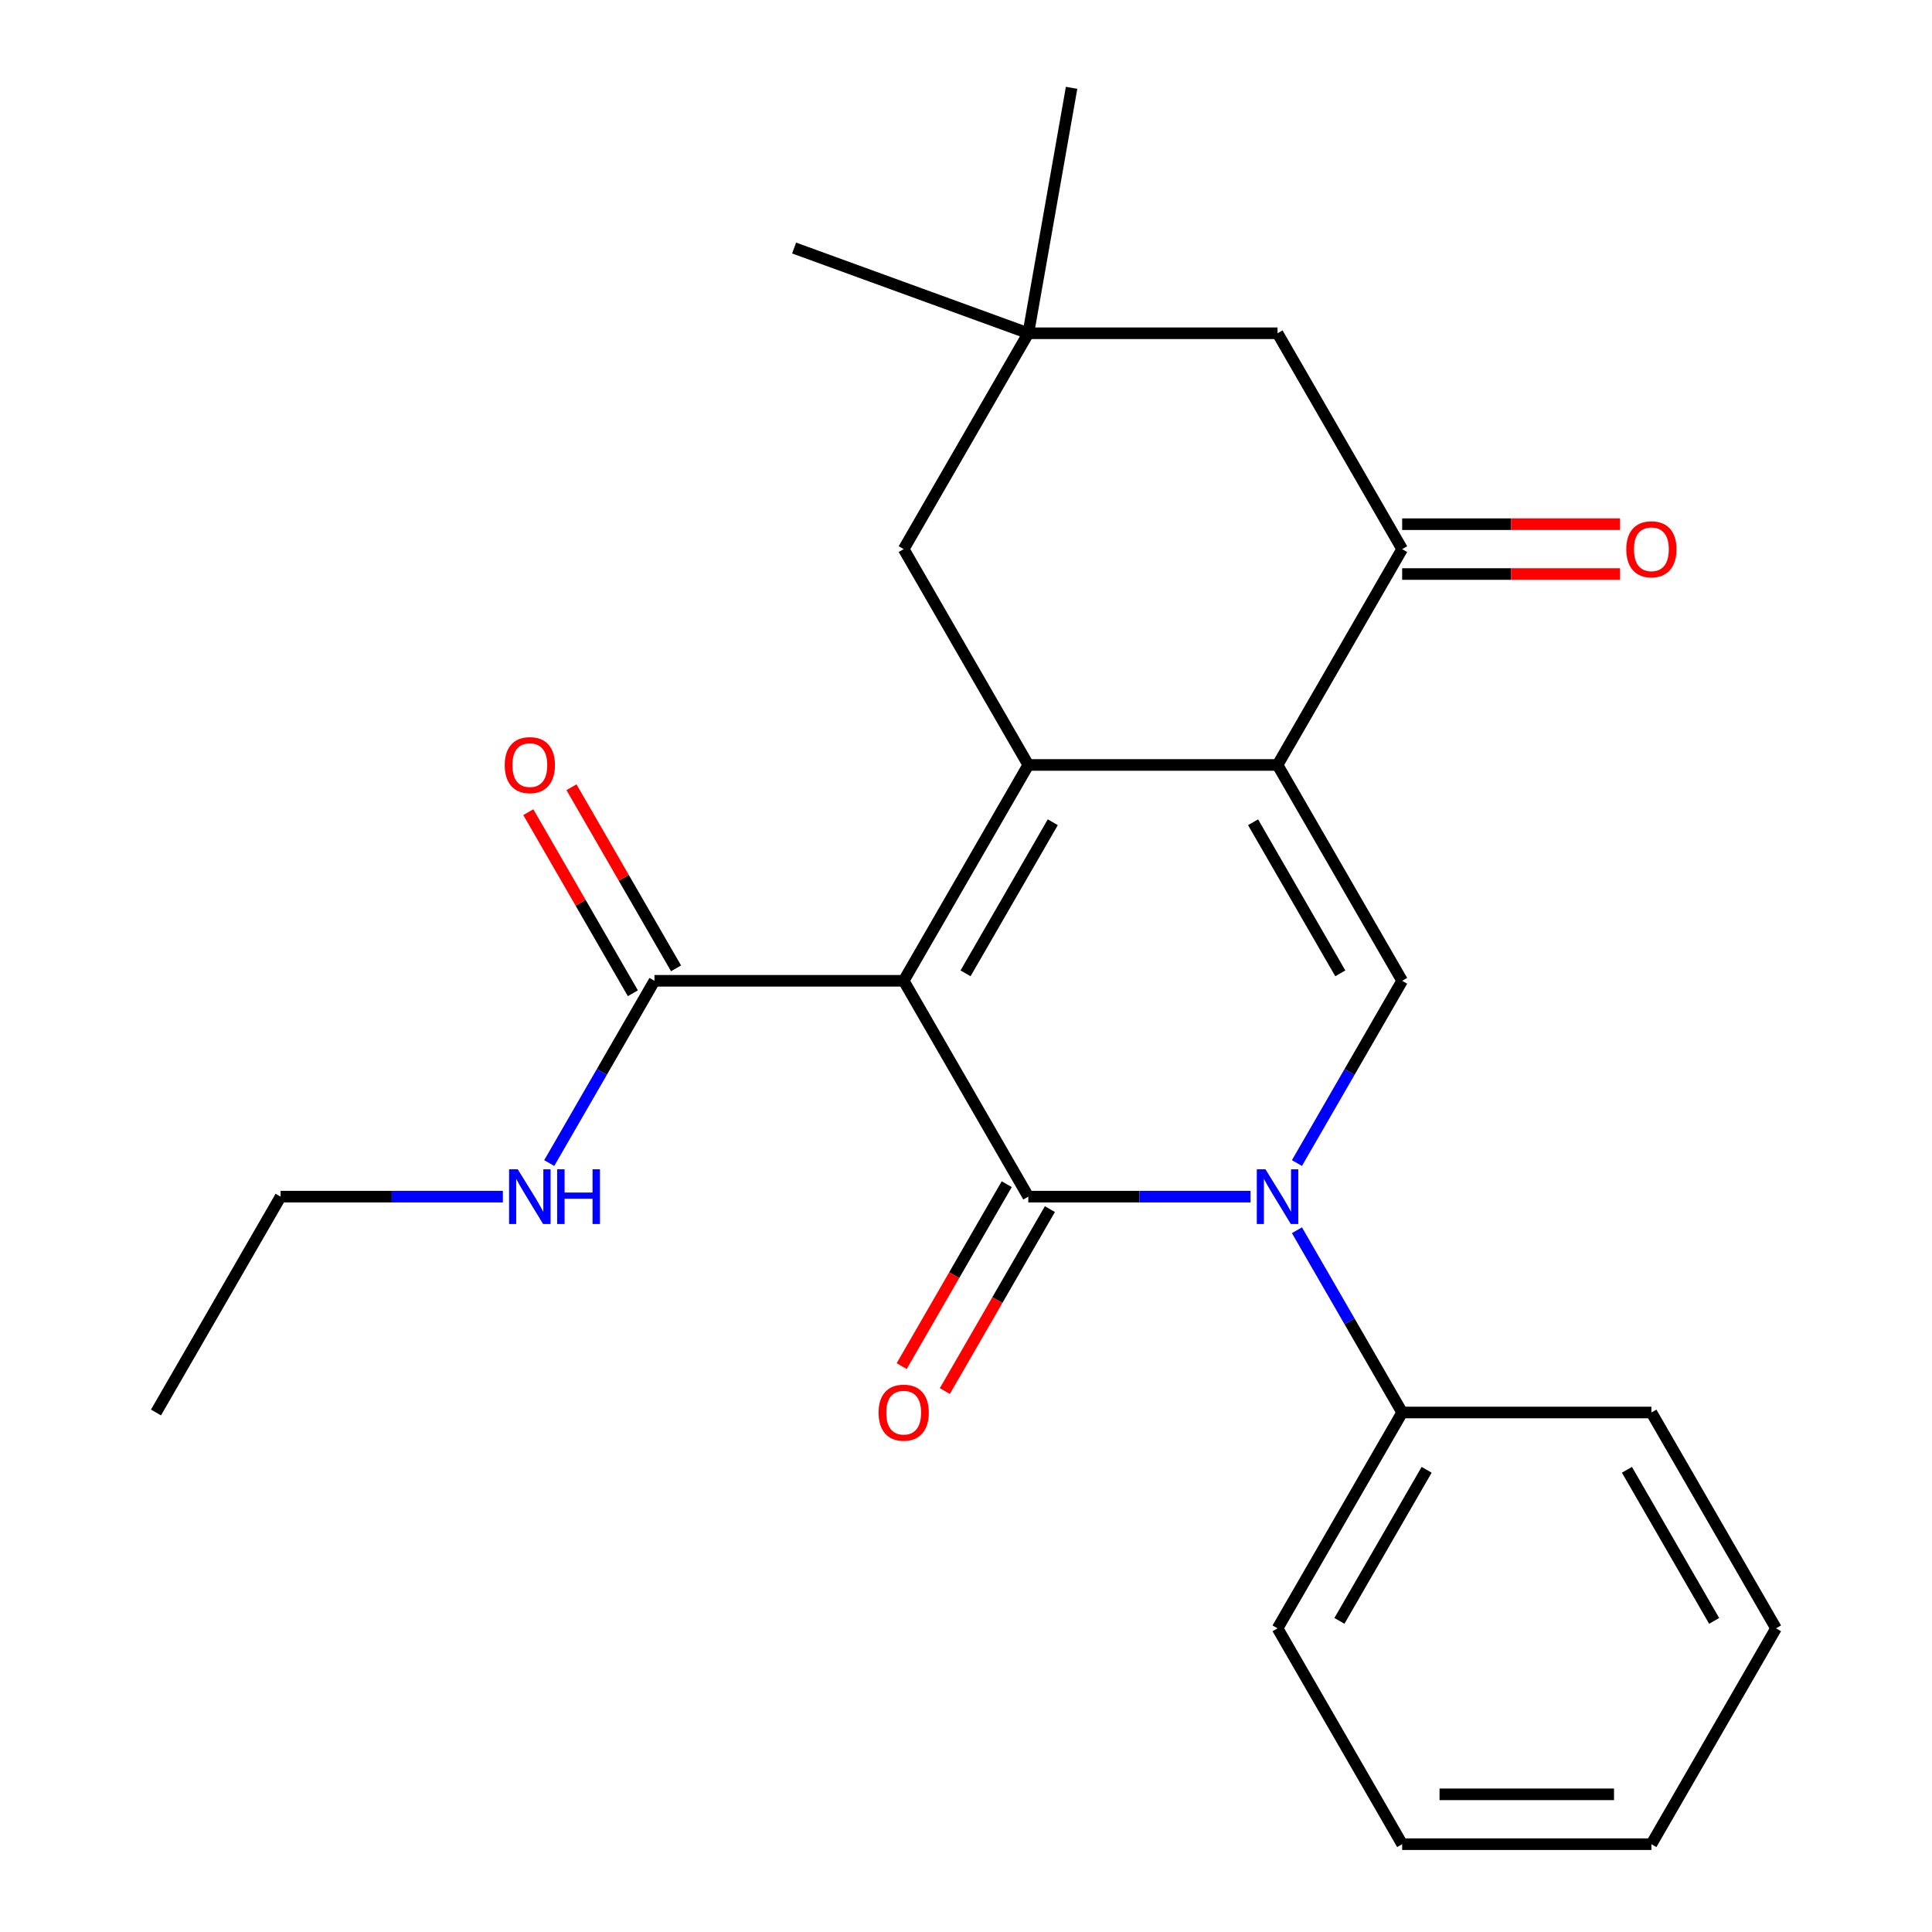 <?xml version='1.0' encoding='iso-8859-1'?>
<svg version='1.1' baseProfile='full'
              xmlns='http://www.w3.org/2000/svg'
                      xmlns:rdkit='http://www.rdkit.org/xml'
                      xmlns:xlink='http://www.w3.org/1999/xlink'
                  xml:space='preserve'
width='1000px' height='1000px' viewBox='0 0 1000 1000'>
<!-- END OF HEADER -->
<rect style='opacity:1.0;fill:#FFFFFF;stroke:none' width='1000' height='1000' x='0' y='0'> </rect>
<path class='bond-0' d='M 467.749,507.662 L 532.251,619.383' style='fill:none;fill-rule:evenodd;stroke:#000000;stroke-width:6px;stroke-linecap:butt;stroke-linejoin:miter;stroke-opacity:1' />
<path class='bond-1' d='M 467.749,507.662 L 532.251,395.941' style='fill:none;fill-rule:evenodd;stroke:#000000;stroke-width:6px;stroke-linecap:butt;stroke-linejoin:miter;stroke-opacity:1' />
<path class='bond-1' d='M 499.768,503.804 L 544.92,425.599' style='fill:none;fill-rule:evenodd;stroke:#000000;stroke-width:6px;stroke-linecap:butt;stroke-linejoin:miter;stroke-opacity:1' />
<path class='bond-6' d='M 467.749,507.662 L 338.745,507.662' style='fill:none;fill-rule:evenodd;stroke:#000000;stroke-width:6px;stroke-linecap:butt;stroke-linejoin:miter;stroke-opacity:1' />
<path class='bond-3' d='M 532.251,619.383 L 589.771,619.383' style='fill:none;fill-rule:evenodd;stroke:#000000;stroke-width:6px;stroke-linecap:butt;stroke-linejoin:miter;stroke-opacity:1' />
<path class='bond-3' d='M 589.771,619.383 L 647.29,619.383' style='fill:none;fill-rule:evenodd;stroke:#0000FF;stroke-width:6px;stroke-linecap:butt;stroke-linejoin:miter;stroke-opacity:1' />
<path class='bond-9' d='M 521.079,612.932 L 493.893,660.02' style='fill:none;fill-rule:evenodd;stroke:#000000;stroke-width:6px;stroke-linecap:butt;stroke-linejoin:miter;stroke-opacity:1' />
<path class='bond-9' d='M 493.893,660.02 L 466.707,707.108' style='fill:none;fill-rule:evenodd;stroke:#FF0000;stroke-width:6px;stroke-linecap:butt;stroke-linejoin:miter;stroke-opacity:1' />
<path class='bond-9' d='M 543.423,625.833 L 516.237,672.921' style='fill:none;fill-rule:evenodd;stroke:#000000;stroke-width:6px;stroke-linecap:butt;stroke-linejoin:miter;stroke-opacity:1' />
<path class='bond-9' d='M 516.237,672.921 L 489.051,720.009' style='fill:none;fill-rule:evenodd;stroke:#FF0000;stroke-width:6px;stroke-linecap:butt;stroke-linejoin:miter;stroke-opacity:1' />
<path class='bond-2' d='M 532.251,395.941 L 661.255,395.941' style='fill:none;fill-rule:evenodd;stroke:#000000;stroke-width:6px;stroke-linecap:butt;stroke-linejoin:miter;stroke-opacity:1' />
<path class='bond-7' d='M 532.251,395.941 L 467.749,284.22' style='fill:none;fill-rule:evenodd;stroke:#000000;stroke-width:6px;stroke-linecap:butt;stroke-linejoin:miter;stroke-opacity:1' />
<path class='bond-4' d='M 661.255,395.941 L 725.757,507.662' style='fill:none;fill-rule:evenodd;stroke:#000000;stroke-width:6px;stroke-linecap:butt;stroke-linejoin:miter;stroke-opacity:1' />
<path class='bond-4' d='M 648.586,425.599 L 693.738,503.804' style='fill:none;fill-rule:evenodd;stroke:#000000;stroke-width:6px;stroke-linecap:butt;stroke-linejoin:miter;stroke-opacity:1' />
<path class='bond-5' d='M 661.255,395.941 L 725.757,284.22' style='fill:none;fill-rule:evenodd;stroke:#000000;stroke-width:6px;stroke-linecap:butt;stroke-linejoin:miter;stroke-opacity:1' />
<path class='bond-11' d='M 671.293,636.768 L 698.525,683.936' style='fill:none;fill-rule:evenodd;stroke:#0000FF;stroke-width:6px;stroke-linecap:butt;stroke-linejoin:miter;stroke-opacity:1' />
<path class='bond-11' d='M 698.525,683.936 L 725.757,731.104' style='fill:none;fill-rule:evenodd;stroke:#000000;stroke-width:6px;stroke-linecap:butt;stroke-linejoin:miter;stroke-opacity:1' />
<path class='bond-24' d='M 671.293,601.998 L 698.525,554.83' style='fill:none;fill-rule:evenodd;stroke:#0000FF;stroke-width:6px;stroke-linecap:butt;stroke-linejoin:miter;stroke-opacity:1' />
<path class='bond-24' d='M 698.525,554.83 L 725.757,507.662' style='fill:none;fill-rule:evenodd;stroke:#000000;stroke-width:6px;stroke-linecap:butt;stroke-linejoin:miter;stroke-opacity:1' />
<path class='bond-12' d='M 725.757,297.12 L 782.147,297.12' style='fill:none;fill-rule:evenodd;stroke:#000000;stroke-width:6px;stroke-linecap:butt;stroke-linejoin:miter;stroke-opacity:1' />
<path class='bond-12' d='M 782.147,297.12 L 838.537,297.12' style='fill:none;fill-rule:evenodd;stroke:#FF0000;stroke-width:6px;stroke-linecap:butt;stroke-linejoin:miter;stroke-opacity:1' />
<path class='bond-12' d='M 725.757,271.319 L 782.147,271.319' style='fill:none;fill-rule:evenodd;stroke:#000000;stroke-width:6px;stroke-linecap:butt;stroke-linejoin:miter;stroke-opacity:1' />
<path class='bond-12' d='M 782.147,271.319 L 838.537,271.319' style='fill:none;fill-rule:evenodd;stroke:#FF0000;stroke-width:6px;stroke-linecap:butt;stroke-linejoin:miter;stroke-opacity:1' />
<path class='bond-25' d='M 725.757,284.22 L 661.255,172.499' style='fill:none;fill-rule:evenodd;stroke:#000000;stroke-width:6px;stroke-linecap:butt;stroke-linejoin:miter;stroke-opacity:1' />
<path class='bond-13' d='M 349.917,501.212 L 322.858,454.344' style='fill:none;fill-rule:evenodd;stroke:#000000;stroke-width:6px;stroke-linecap:butt;stroke-linejoin:miter;stroke-opacity:1' />
<path class='bond-13' d='M 322.858,454.344 L 295.798,407.476' style='fill:none;fill-rule:evenodd;stroke:#FF0000;stroke-width:6px;stroke-linecap:butt;stroke-linejoin:miter;stroke-opacity:1' />
<path class='bond-13' d='M 327.573,514.112 L 300.513,467.244' style='fill:none;fill-rule:evenodd;stroke:#000000;stroke-width:6px;stroke-linecap:butt;stroke-linejoin:miter;stroke-opacity:1' />
<path class='bond-13' d='M 300.513,467.244 L 273.454,420.376' style='fill:none;fill-rule:evenodd;stroke:#FF0000;stroke-width:6px;stroke-linecap:butt;stroke-linejoin:miter;stroke-opacity:1' />
<path class='bond-14' d='M 338.745,507.662 L 311.512,554.83' style='fill:none;fill-rule:evenodd;stroke:#000000;stroke-width:6px;stroke-linecap:butt;stroke-linejoin:miter;stroke-opacity:1' />
<path class='bond-14' d='M 311.512,554.83 L 284.28,601.998' style='fill:none;fill-rule:evenodd;stroke:#0000FF;stroke-width:6px;stroke-linecap:butt;stroke-linejoin:miter;stroke-opacity:1' />
<path class='bond-8' d='M 467.749,284.22 L 532.251,172.499' style='fill:none;fill-rule:evenodd;stroke:#000000;stroke-width:6px;stroke-linecap:butt;stroke-linejoin:miter;stroke-opacity:1' />
<path class='bond-10' d='M 532.251,172.499 L 661.255,172.499' style='fill:none;fill-rule:evenodd;stroke:#000000;stroke-width:6px;stroke-linecap:butt;stroke-linejoin:miter;stroke-opacity:1' />
<path class='bond-15' d='M 532.251,172.499 L 411.027,128.377' style='fill:none;fill-rule:evenodd;stroke:#000000;stroke-width:6px;stroke-linecap:butt;stroke-linejoin:miter;stroke-opacity:1' />
<path class='bond-16' d='M 532.251,172.499 L 554.652,45.455' style='fill:none;fill-rule:evenodd;stroke:#000000;stroke-width:6px;stroke-linecap:butt;stroke-linejoin:miter;stroke-opacity:1' />
<path class='bond-17' d='M 725.757,731.104 L 661.255,842.825' style='fill:none;fill-rule:evenodd;stroke:#000000;stroke-width:6px;stroke-linecap:butt;stroke-linejoin:miter;stroke-opacity:1' />
<path class='bond-17' d='M 738.426,760.762 L 693.275,838.967' style='fill:none;fill-rule:evenodd;stroke:#000000;stroke-width:6px;stroke-linecap:butt;stroke-linejoin:miter;stroke-opacity:1' />
<path class='bond-18' d='M 725.757,731.104 L 854.762,731.104' style='fill:none;fill-rule:evenodd;stroke:#000000;stroke-width:6px;stroke-linecap:butt;stroke-linejoin:miter;stroke-opacity:1' />
<path class='bond-19' d='M 260.278,619.383 L 202.758,619.383' style='fill:none;fill-rule:evenodd;stroke:#0000FF;stroke-width:6px;stroke-linecap:butt;stroke-linejoin:miter;stroke-opacity:1' />
<path class='bond-19' d='M 202.758,619.383 L 145.238,619.383' style='fill:none;fill-rule:evenodd;stroke:#000000;stroke-width:6px;stroke-linecap:butt;stroke-linejoin:miter;stroke-opacity:1' />
<path class='bond-22' d='M 661.255,842.825 L 725.757,954.545' style='fill:none;fill-rule:evenodd;stroke:#000000;stroke-width:6px;stroke-linecap:butt;stroke-linejoin:miter;stroke-opacity:1' />
<path class='bond-21' d='M 854.762,731.104 L 919.264,842.825' style='fill:none;fill-rule:evenodd;stroke:#000000;stroke-width:6px;stroke-linecap:butt;stroke-linejoin:miter;stroke-opacity:1' />
<path class='bond-21' d='M 842.093,760.762 L 887.244,838.967' style='fill:none;fill-rule:evenodd;stroke:#000000;stroke-width:6px;stroke-linecap:butt;stroke-linejoin:miter;stroke-opacity:1' />
<path class='bond-20' d='M 145.238,619.383 L 80.736,731.104' style='fill:none;fill-rule:evenodd;stroke:#000000;stroke-width:6px;stroke-linecap:butt;stroke-linejoin:miter;stroke-opacity:1' />
<path class='bond-23' d='M 919.264,842.825 L 854.762,954.545' style='fill:none;fill-rule:evenodd;stroke:#000000;stroke-width:6px;stroke-linecap:butt;stroke-linejoin:miter;stroke-opacity:1' />
<path class='bond-26' d='M 725.757,954.545 L 854.762,954.545' style='fill:none;fill-rule:evenodd;stroke:#000000;stroke-width:6px;stroke-linecap:butt;stroke-linejoin:miter;stroke-opacity:1' />
<path class='bond-26' d='M 745.108,928.745 L 835.411,928.745' style='fill:none;fill-rule:evenodd;stroke:#000000;stroke-width:6px;stroke-linecap:butt;stroke-linejoin:miter;stroke-opacity:1' />
<path  class='atom-4' d='M 654.995 605.223
L 664.275 620.223
Q 665.195 621.703, 666.675 624.383
Q 668.155 627.063, 668.235 627.223
L 668.235 605.223
L 671.995 605.223
L 671.995 633.543
L 668.115 633.543
L 658.155 617.143
Q 656.995 615.223, 655.755 613.023
Q 654.555 610.823, 654.195 610.143
L 654.195 633.543
L 650.515 633.543
L 650.515 605.223
L 654.995 605.223
' fill='#0000FF'/>
<path  class='atom-10' d='M 454.749 731.184
Q 454.749 724.384, 458.109 720.584
Q 461.469 716.784, 467.749 716.784
Q 474.029 716.784, 477.389 720.584
Q 480.749 724.384, 480.749 731.184
Q 480.749 738.064, 477.349 741.984
Q 473.949 745.864, 467.749 745.864
Q 461.509 745.864, 458.109 741.984
Q 454.749 738.104, 454.749 731.184
M 467.749 742.664
Q 472.069 742.664, 474.389 739.784
Q 476.749 736.864, 476.749 731.184
Q 476.749 725.624, 474.389 722.824
Q 472.069 719.984, 467.749 719.984
Q 463.429 719.984, 461.069 722.784
Q 458.749 725.584, 458.749 731.184
Q 458.749 736.904, 461.069 739.784
Q 463.429 742.664, 467.749 742.664
' fill='#FF0000'/>
<path  class='atom-13' d='M 841.762 284.3
Q 841.762 277.5, 845.122 273.7
Q 848.482 269.9, 854.762 269.9
Q 861.042 269.9, 864.402 273.7
Q 867.762 277.5, 867.762 284.3
Q 867.762 291.18, 864.362 295.1
Q 860.962 298.98, 854.762 298.98
Q 848.522 298.98, 845.122 295.1
Q 841.762 291.22, 841.762 284.3
M 854.762 295.78
Q 859.082 295.78, 861.402 292.9
Q 863.762 289.98, 863.762 284.3
Q 863.762 278.74, 861.402 275.94
Q 859.082 273.1, 854.762 273.1
Q 850.442 273.1, 848.082 275.9
Q 845.762 278.7, 845.762 284.3
Q 845.762 290.02, 848.082 292.9
Q 850.442 295.78, 854.762 295.78
' fill='#FF0000'/>
<path  class='atom-14' d='M 261.243 396.021
Q 261.243 389.221, 264.603 385.421
Q 267.963 381.621, 274.243 381.621
Q 280.523 381.621, 283.883 385.421
Q 287.243 389.221, 287.243 396.021
Q 287.243 402.901, 283.843 406.821
Q 280.443 410.701, 274.243 410.701
Q 268.003 410.701, 264.603 406.821
Q 261.243 402.941, 261.243 396.021
M 274.243 407.501
Q 278.563 407.501, 280.883 404.621
Q 283.243 401.701, 283.243 396.021
Q 283.243 390.461, 280.883 387.661
Q 278.563 384.821, 274.243 384.821
Q 269.923 384.821, 267.563 387.621
Q 265.243 390.421, 265.243 396.021
Q 265.243 401.741, 267.563 404.621
Q 269.923 407.501, 274.243 407.501
' fill='#FF0000'/>
<path  class='atom-15' d='M 267.983 605.223
L 277.263 620.223
Q 278.183 621.703, 279.663 624.383
Q 281.143 627.063, 281.223 627.223
L 281.223 605.223
L 284.983 605.223
L 284.983 633.543
L 281.103 633.543
L 271.143 617.143
Q 269.983 615.223, 268.743 613.023
Q 267.543 610.823, 267.183 610.143
L 267.183 633.543
L 263.503 633.543
L 263.503 605.223
L 267.983 605.223
' fill='#0000FF'/>
<path  class='atom-15' d='M 288.383 605.223
L 292.223 605.223
L 292.223 617.263
L 306.703 617.263
L 306.703 605.223
L 310.543 605.223
L 310.543 633.543
L 306.703 633.543
L 306.703 620.463
L 292.223 620.463
L 292.223 633.543
L 288.383 633.543
L 288.383 605.223
' fill='#0000FF'/>
</svg>
